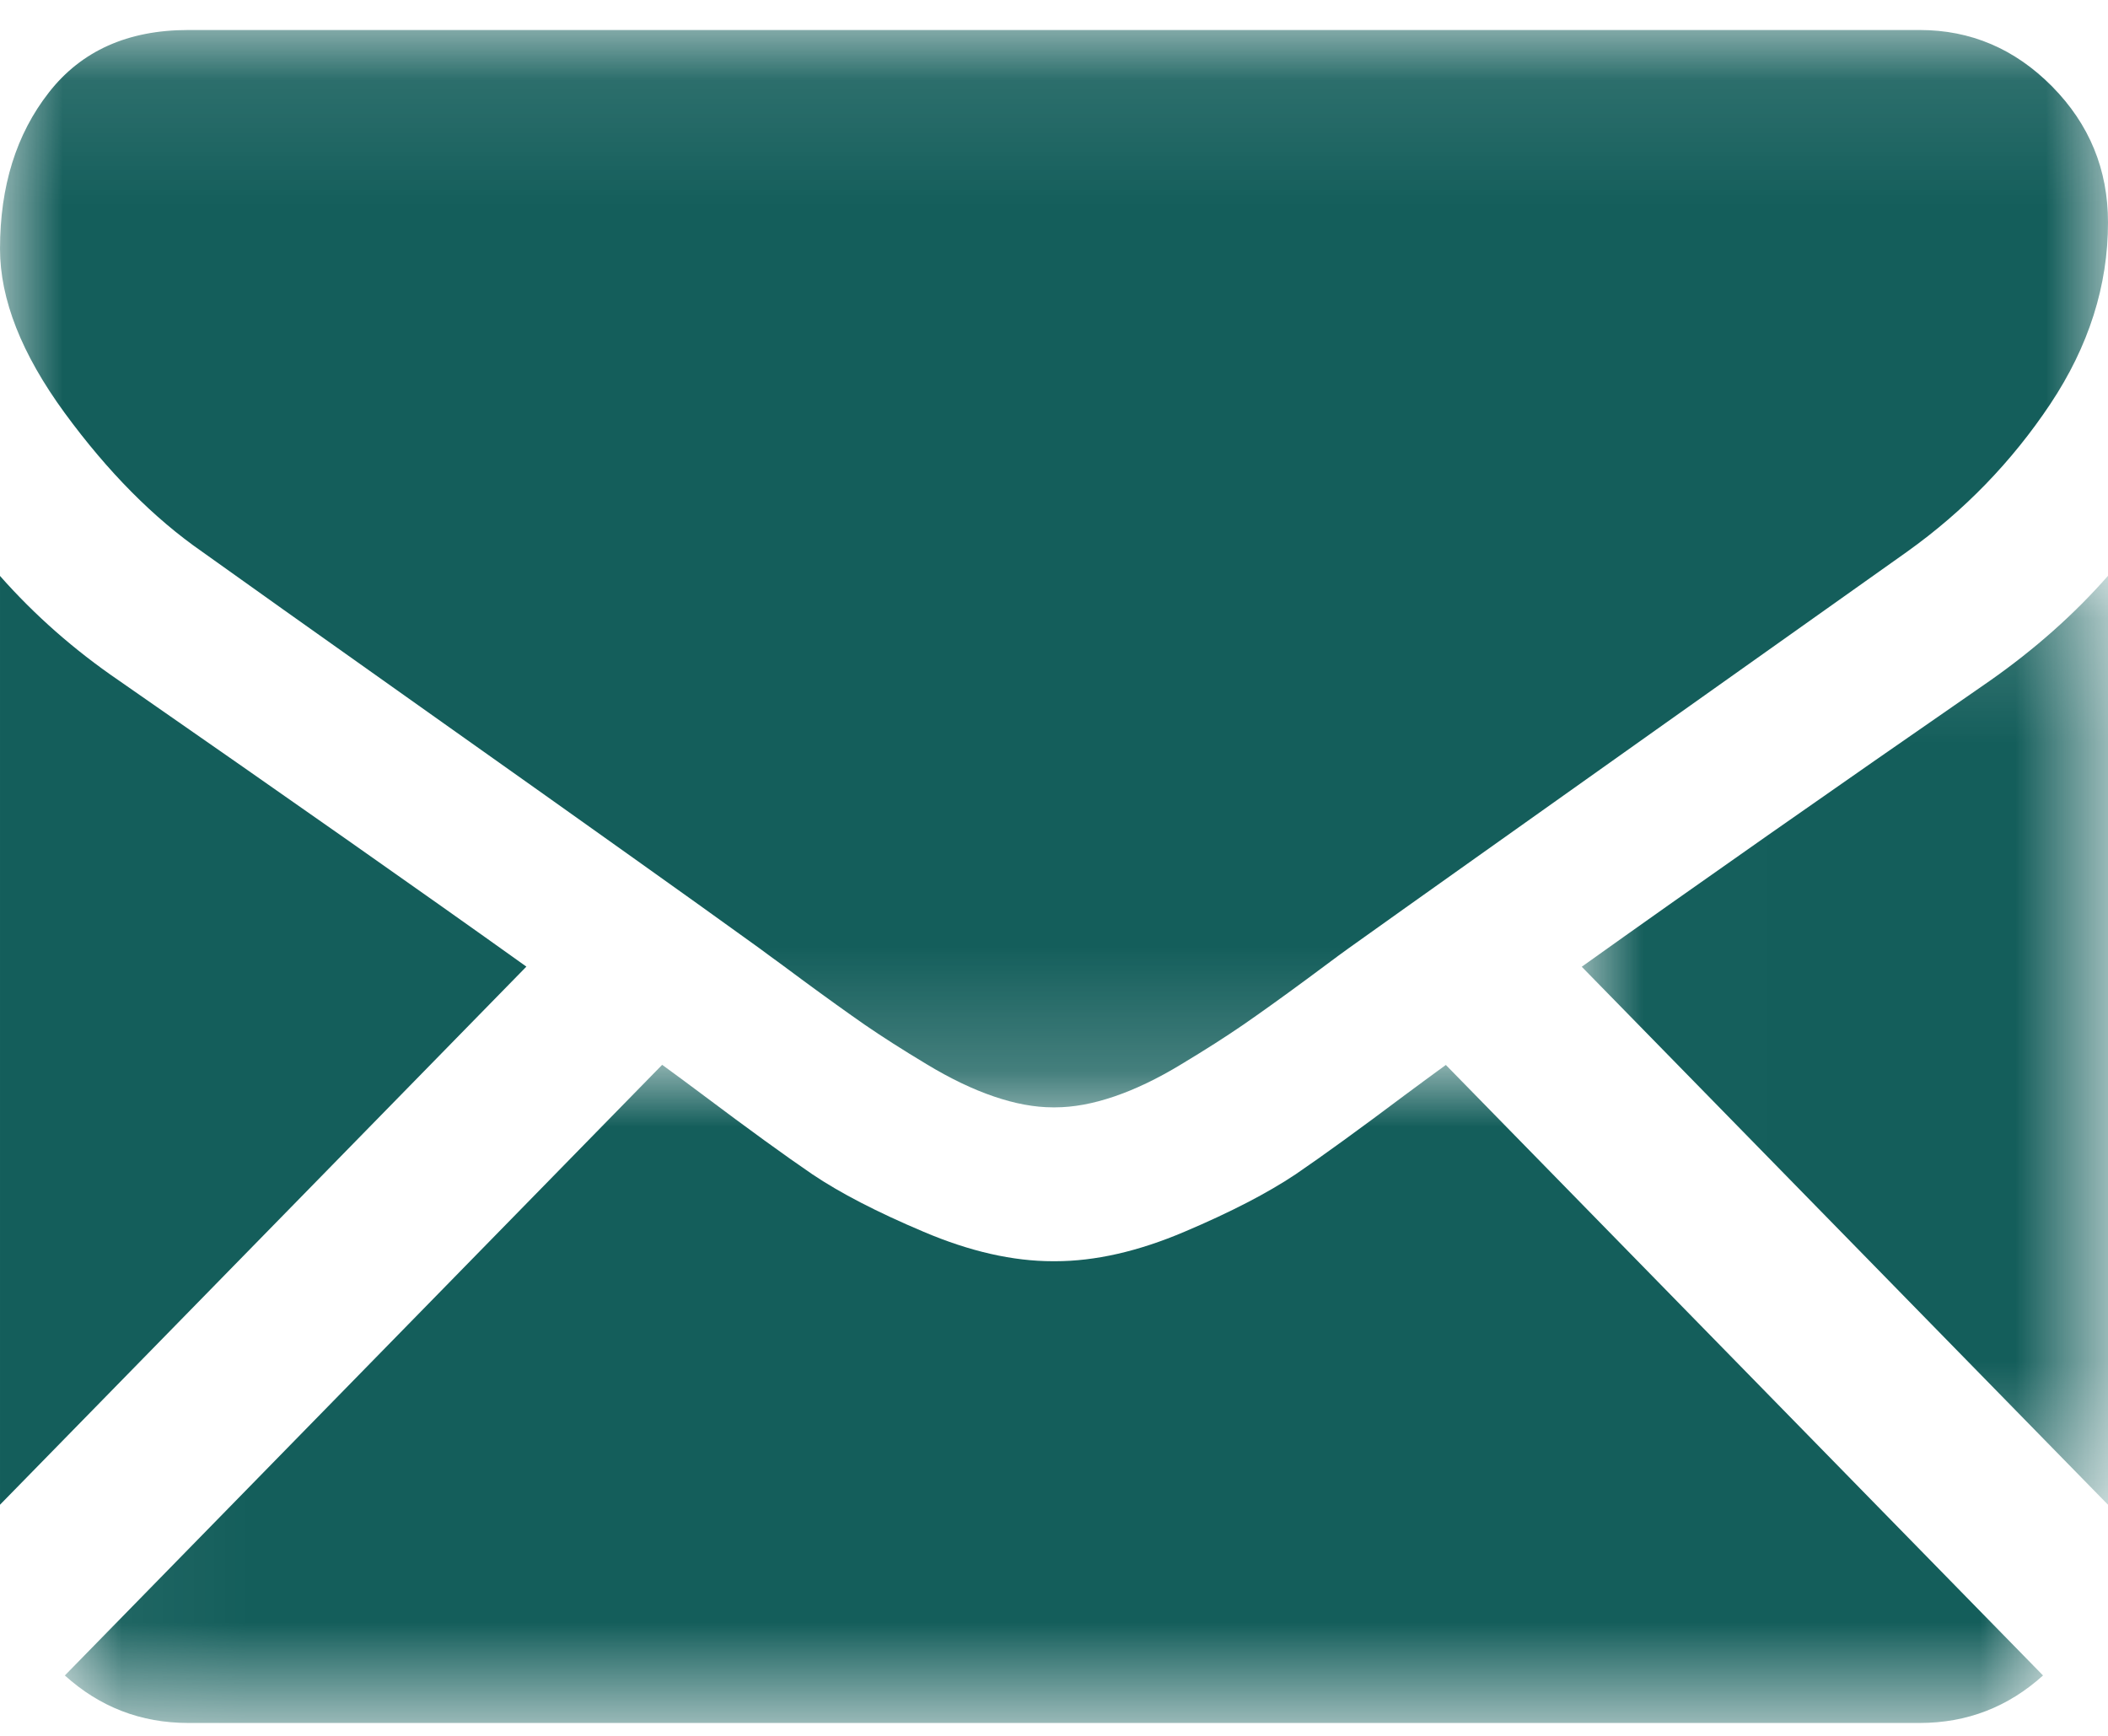 <svg width="17px" height="14px" viewBox="0 0 17 14" version="1.1" xmlns="http://www.w3.org/2000/svg" xmlns:xlink="http://www.w3.org/1999/xlink">
    <!-- Generator: Sketch 46.2 (44496) - http://www.bohemiancoding.com/sketch -->
    <title>email</title>
    <desc>Created with Sketch.</desc>
    <defs>
        <polygon id="path-1" points="0.051 0.002 16.004 0.002 16.004 5.31 0.051 5.31"></polygon>
        <polygon id="path-3" points="0.006 0.162 4.25 0.162 4.25 7.654 0.006 7.654"></polygon>
        <polygon id="path-5" points="7.08333333e-05 0.104 17 0.104 17 8.793 7.08333333e-05 8.793"></polygon>
    </defs>
    <g id="Page-1" stroke="none" stroke-width="1" fill="none" fill-rule="evenodd">
        <g id="5.1.-BOOKING-PAGE" transform="translate(-855, -875)">
            <g id="Text" transform="translate(808, 670)">
                <g id="email" transform="translate(47, 205)">
                    <g id="Page-1">
                        <g id="Group-3" transform="translate(0.472, 8.586)">
                            <mask id="mask-2" fill="white">
                                <use xlink:href="#path-1"></use>
                            </mask>
                            <g id="Clip-2"></g>
                            <path d="M15.01,5.31 C15.391,5.31 15.723,5.181 16.004,4.927 L11.188,0.003 C11.072,0.087 10.961,0.17 10.855,0.248 C10.494,0.519 10.202,0.731 9.978,0.884 C9.752,1.035 9.454,1.19 9.081,1.348 C8.708,1.507 8.36,1.586 8.037,1.586 L8.019,1.586 C7.696,1.586 7.348,1.507 6.975,1.348 C6.601,1.19 6.302,1.035 6.078,0.884 C5.854,0.731 5.562,0.519 5.201,0.248 C5.101,0.173 4.989,0.09 4.868,0.002 L0.051,4.927 C0.332,5.181 0.663,5.31 1.046,5.31 L15.01,5.31 Z" id="Fill-1" fill="#145E5B" mask="url(#mask-2)"></path>
                        </g>
                        <path d="M0.958,5.488 C0.598,5.242 0.279,4.961 2.36111111e-05,4.645 L2.36111111e-05,12.136 L4.245,7.796 C3.396,7.189 2.301,6.421 0.958,5.488" id="Fill-4" fill="#145E5B"></path>
                        <g id="Group-8" transform="translate(12.75, 4.482)">
                            <mask id="mask-4" fill="white">
                                <use xlink:href="#path-3"></use>
                            </mask>
                            <g id="Clip-7"></g>
                            <path d="M3.301,1.006 C2.009,1.9 0.911,2.669 0.006,3.315 L4.25,7.654 L4.25,0.162 C3.978,0.472 3.661,0.753 3.301,1.006" id="Fill-6" fill="#145E5B" mask="url(#mask-4)"></path>
                        </g>
                        <g id="Group-11" transform="translate(0, 0.138)">
                            <mask id="mask-6" fill="white">
                                <use xlink:href="#path-5"></use>
                            </mask>
                            <g id="Clip-10"></g>
                            <path d="M15.482,0.104 L1.518,0.104 C1.031,0.104 0.656,0.272 0.394,0.608 C0.131,0.944 7.08333333e-05,1.364 7.08333333e-05,1.869 C7.08333333e-05,2.276 0.174,2.717 0.522,3.193 C0.87,3.668 1.24,4.041 1.632,4.313 C1.846,4.467 2.495,4.928 3.577,5.695 C4.161,6.108 4.668,6.469 5.105,6.78 C5.477,7.045 5.798,7.274 6.062,7.465 C6.093,7.487 6.14,7.521 6.203,7.568 C6.272,7.618 6.359,7.682 6.465,7.761 C6.671,7.913 6.842,8.035 6.977,8.129 C7.114,8.223 7.278,8.328 7.471,8.444 C7.664,8.561 7.846,8.648 8.017,8.706 C8.187,8.764 8.345,8.793 8.491,8.793 L8.509,8.793 C8.655,8.793 8.814,8.764 8.984,8.706 C9.155,8.648 9.337,8.561 9.529,8.444 C9.722,8.328 9.886,8.223 10.023,8.129 C10.159,8.035 10.33,7.913 10.536,7.761 C10.642,7.682 10.728,7.618 10.796,7.568 C10.86,7.521 10.908,7.487 10.939,7.465 C11.144,7.318 11.466,7.09 11.899,6.782 C12.684,6.224 13.843,5.402 15.378,4.313 C15.84,3.983 16.225,3.585 16.535,3.12 C16.845,2.654 17,2.166 17,1.656 C17,1.229 16.85,0.864 16.549,0.559 C16.249,0.256 15.893,0.104 15.482,0.104" id="Fill-9" fill="#145E5B" mask="url(#mask-6)"></path>
                        </g>
                    </g>
                </g>
            </g>
        </g>
    </g>
</svg>